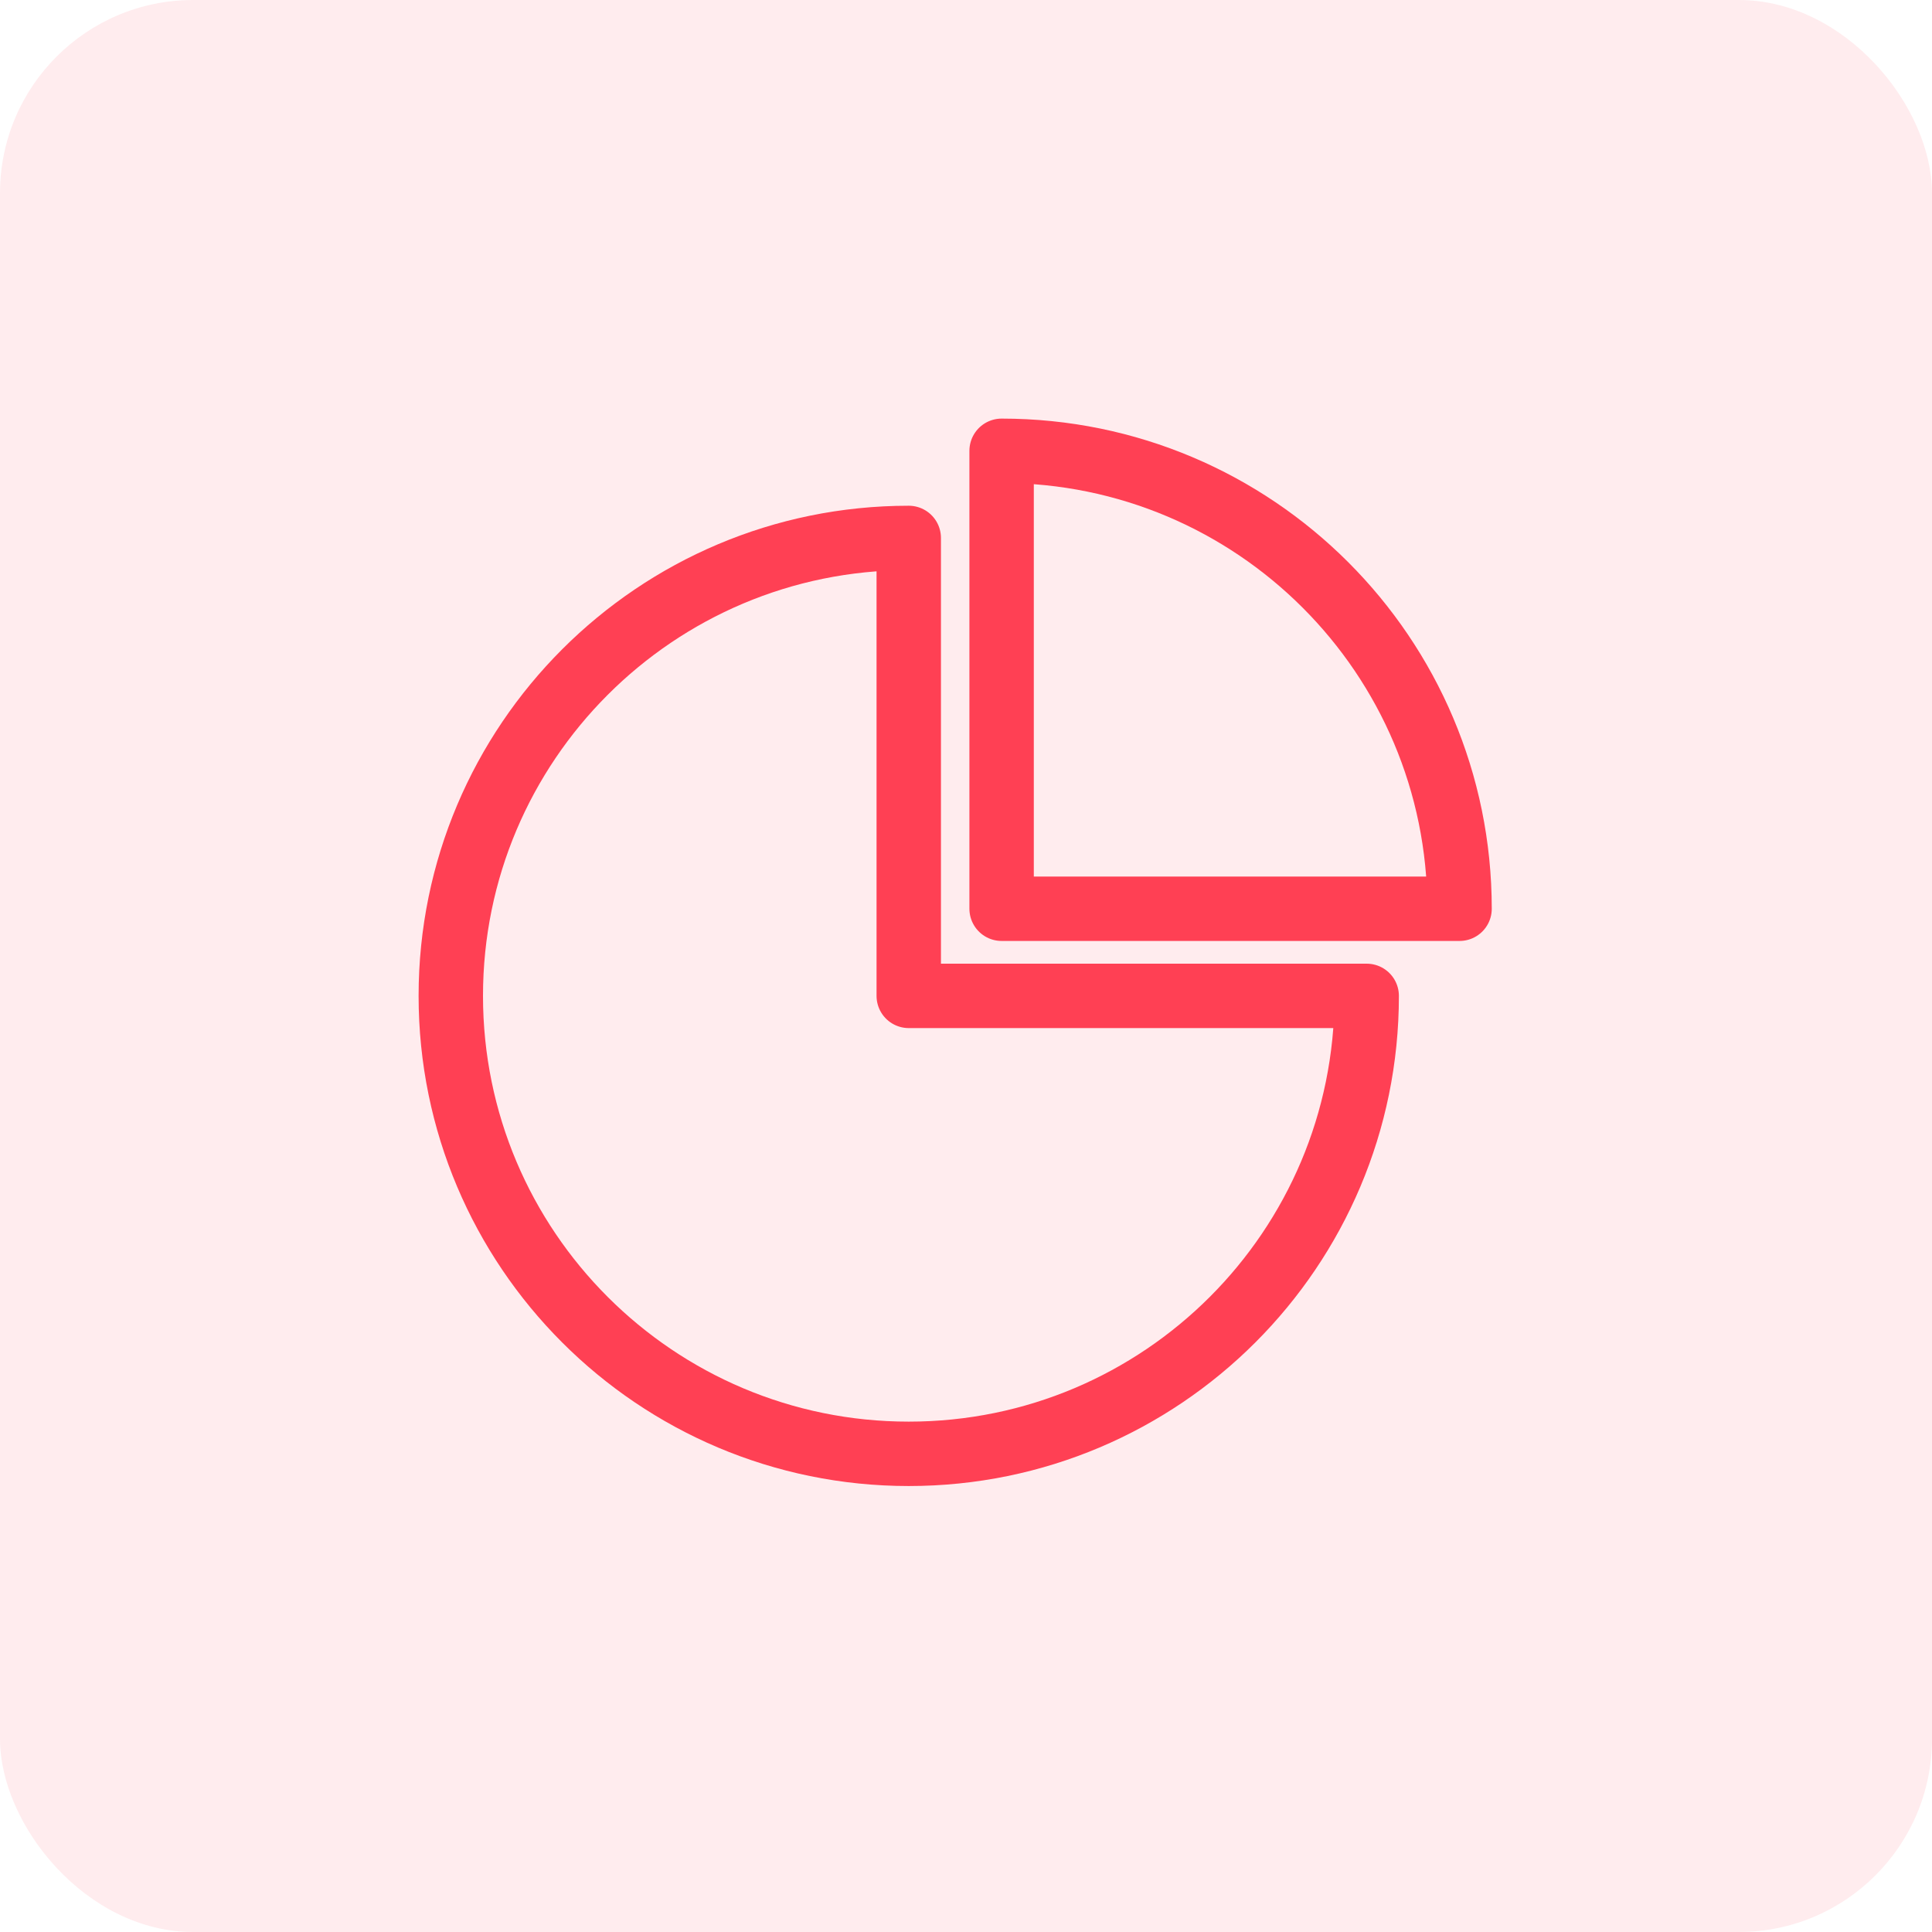 <?xml version="1.0" encoding="UTF-8"?>
<svg width="30px" height="30px" viewBox="0 0 30 30" version="1.1" xmlns="http://www.w3.org/2000/svg" xmlns:xlink="http://www.w3.org/1999/xlink">
    <title>analysts-icon</title>
    <g id="Product---cloud" stroke="none" stroke-width="1" fill="none" fill-rule="evenodd">
        <g id="MODLR_Product_Cloud-Copy-4" transform="translate(-489, -322)">
            <g id="Pricing-and-Licensing" transform="translate(195, 100)">
                <g id="user-roles" transform="translate(0, 197)">
                    <g id="analysts-user-role-Copy" transform="translate(268, 0)">
                        <g id="analysts-icon" transform="translate(26, 25)">
                            <rect id="Rectangle" fill-opacity="0.1" fill="#FF4054" x="0" y="0" width="30" height="30" rx="3"></rect>
                            <g id="analysts" transform="translate(7, 7)" stroke="#FF4054" stroke-linejoin="round">
                                <path d="M0,8.464 C0,12.391 3.184,15.575 7.111,15.575 C11.038,15.575 14.222,12.391 14.222,8.464 L7.111,8.464 L7.111,1.353 C3.184,1.353 0,4.537 0,8.464 Z" id="Path"></path>
                                <path d="M15.663,7.111 L15.663,-1.77635684e-15 C11.736,-1.77635684e-15 8.552,3.184 8.552,7.111 L15.663,7.111 Z" id="Path" transform="translate(12.108, 3.556) rotate(-270) translate(-12.108, -3.556) "></path>
                            </g>
                        </g>
                    </g>
                </g>
            </g>
        </g>
    </g>
</svg>